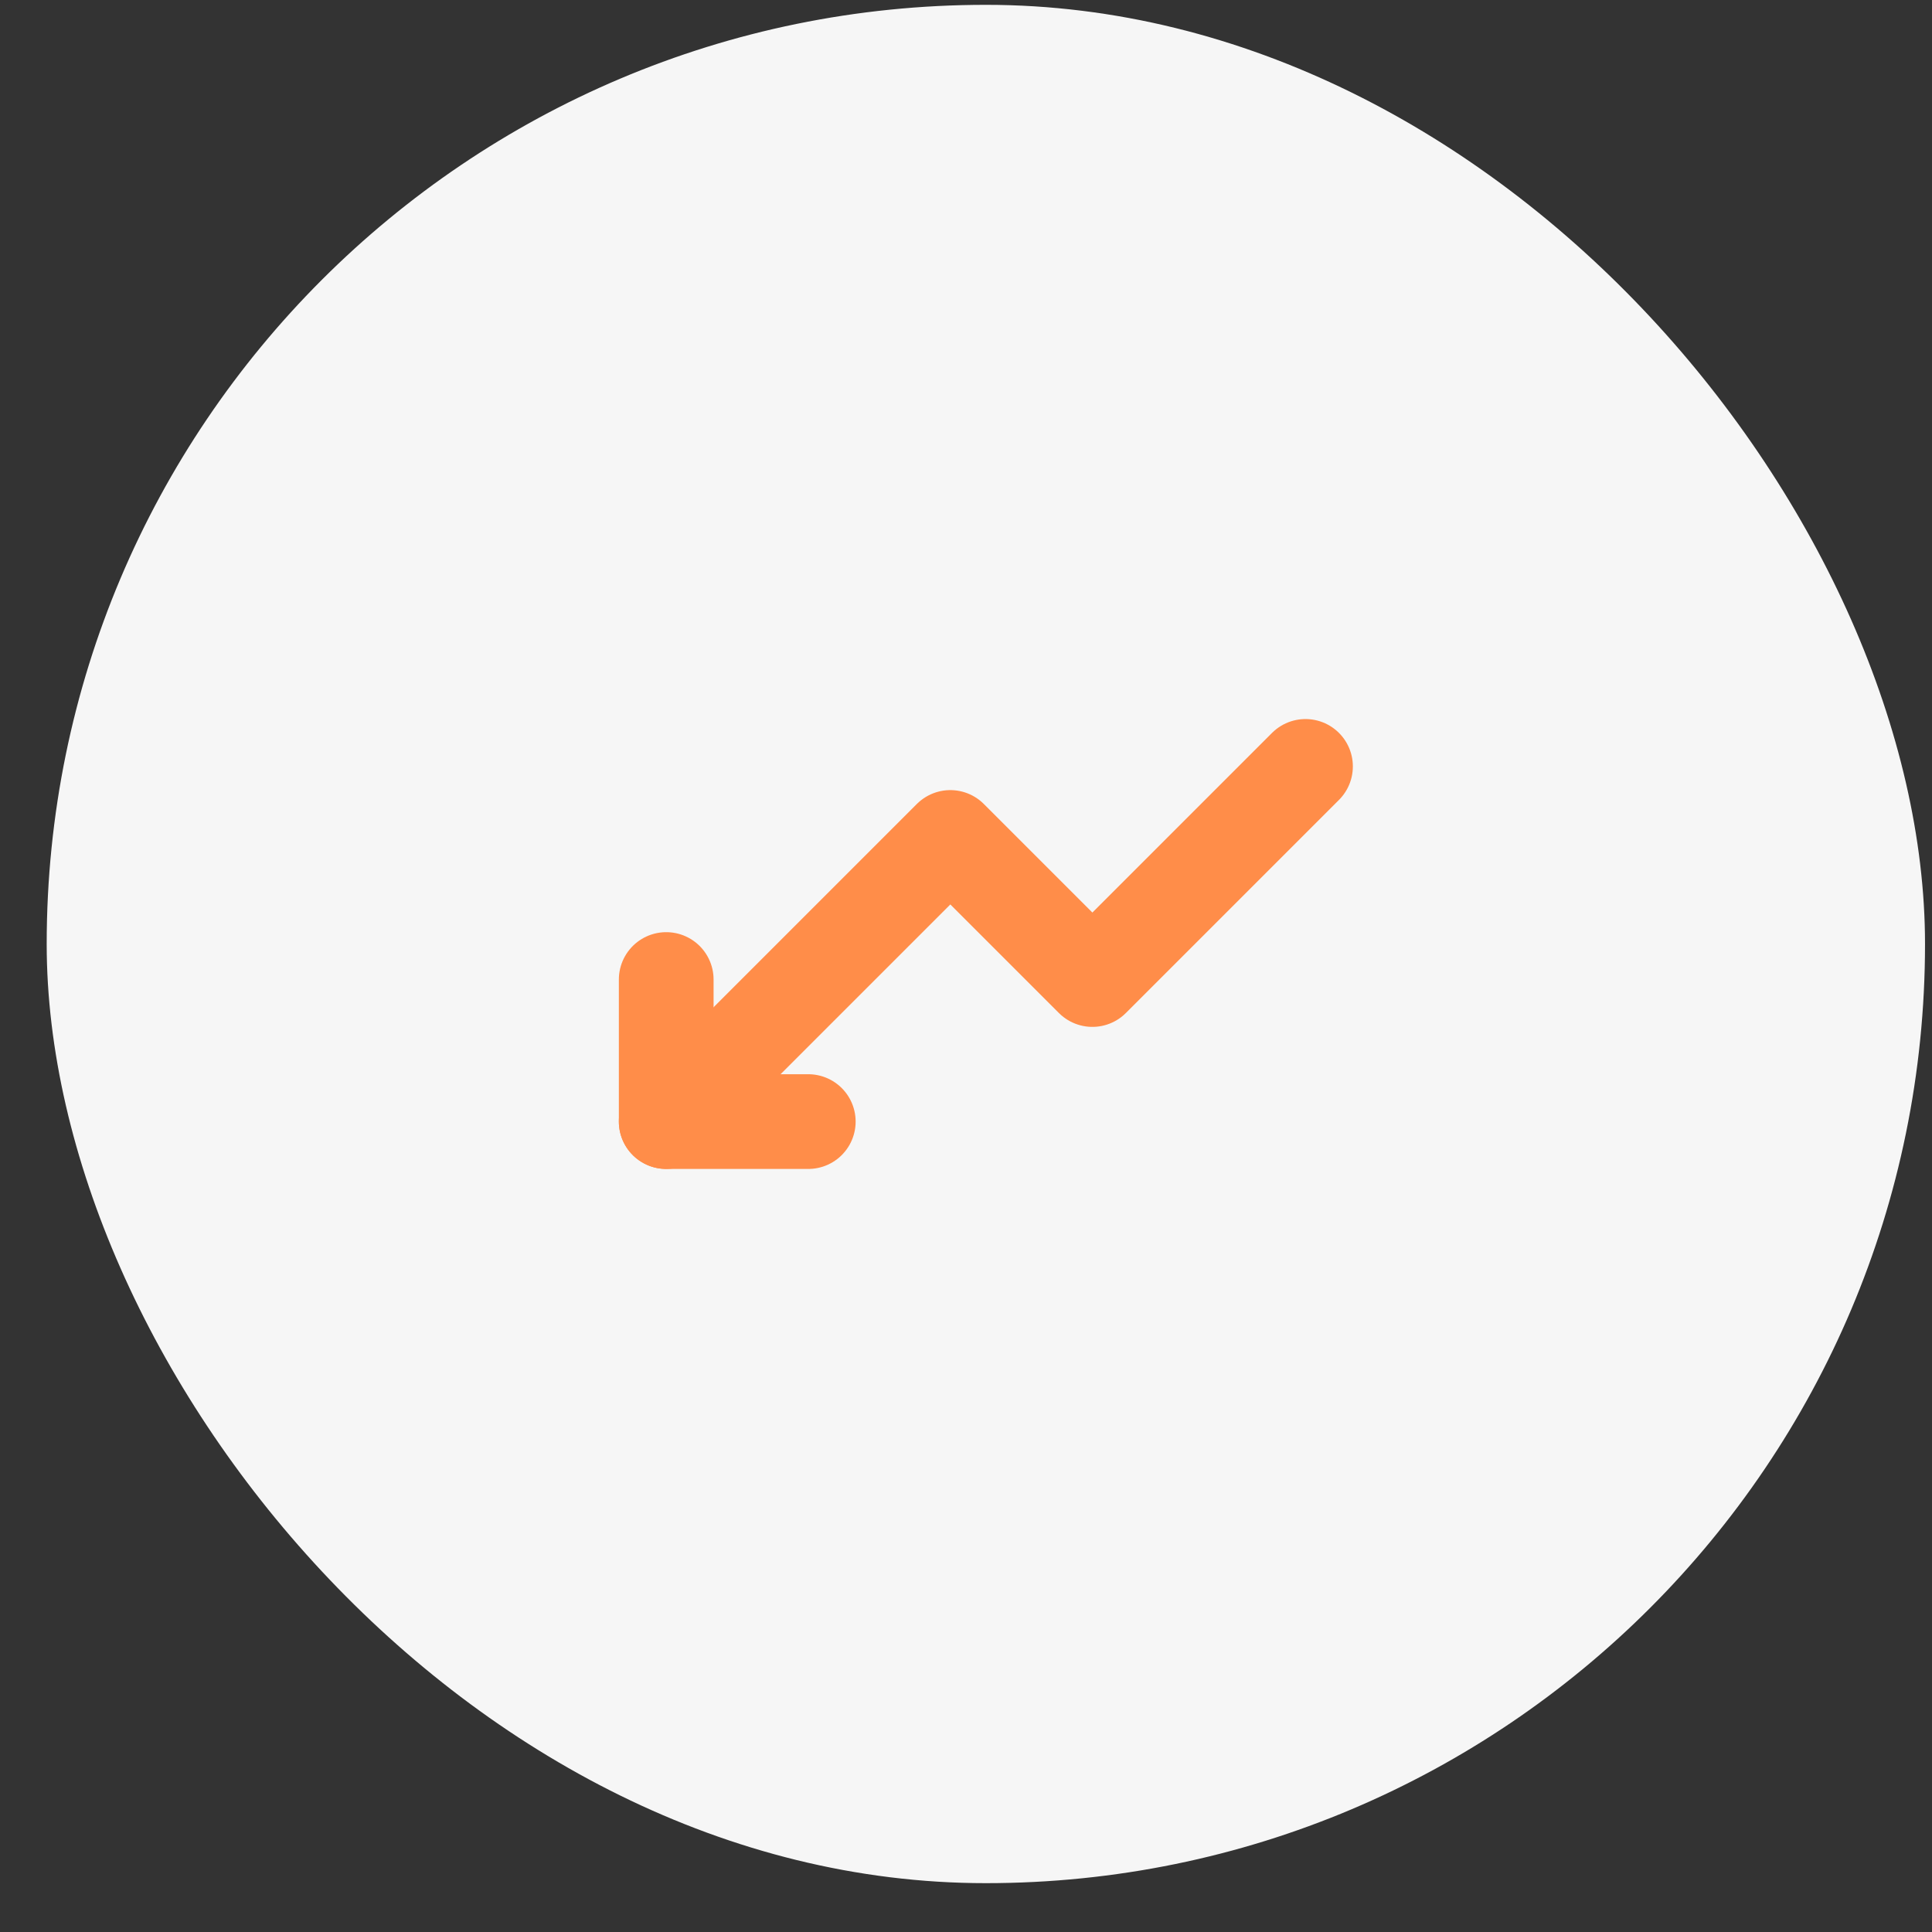<?xml version="1.0" encoding="UTF-8"?> <svg xmlns="http://www.w3.org/2000/svg" width="36" height="36" viewBox="0 0 36 36" fill="none"><rect x="0" y="0" width="36" height="36" fill="#333333" stroke="none"/><rect x="0.87" y="0.09" width="35" height="35" rx="17.5" fill="#F6F6F6"></rect><path d="M24.326 14.281L20.355 18.252L17.708 15.605L12.414 20.899" stroke="#FF8D49" stroke-width="1.765" stroke-linecap="round" stroke-linejoin="round"></path><path d="M15.061 20.899H12.414V18.252" stroke="#FF8D49" stroke-width="1.765" stroke-linecap="round" stroke-linejoin="round"></path></svg> 